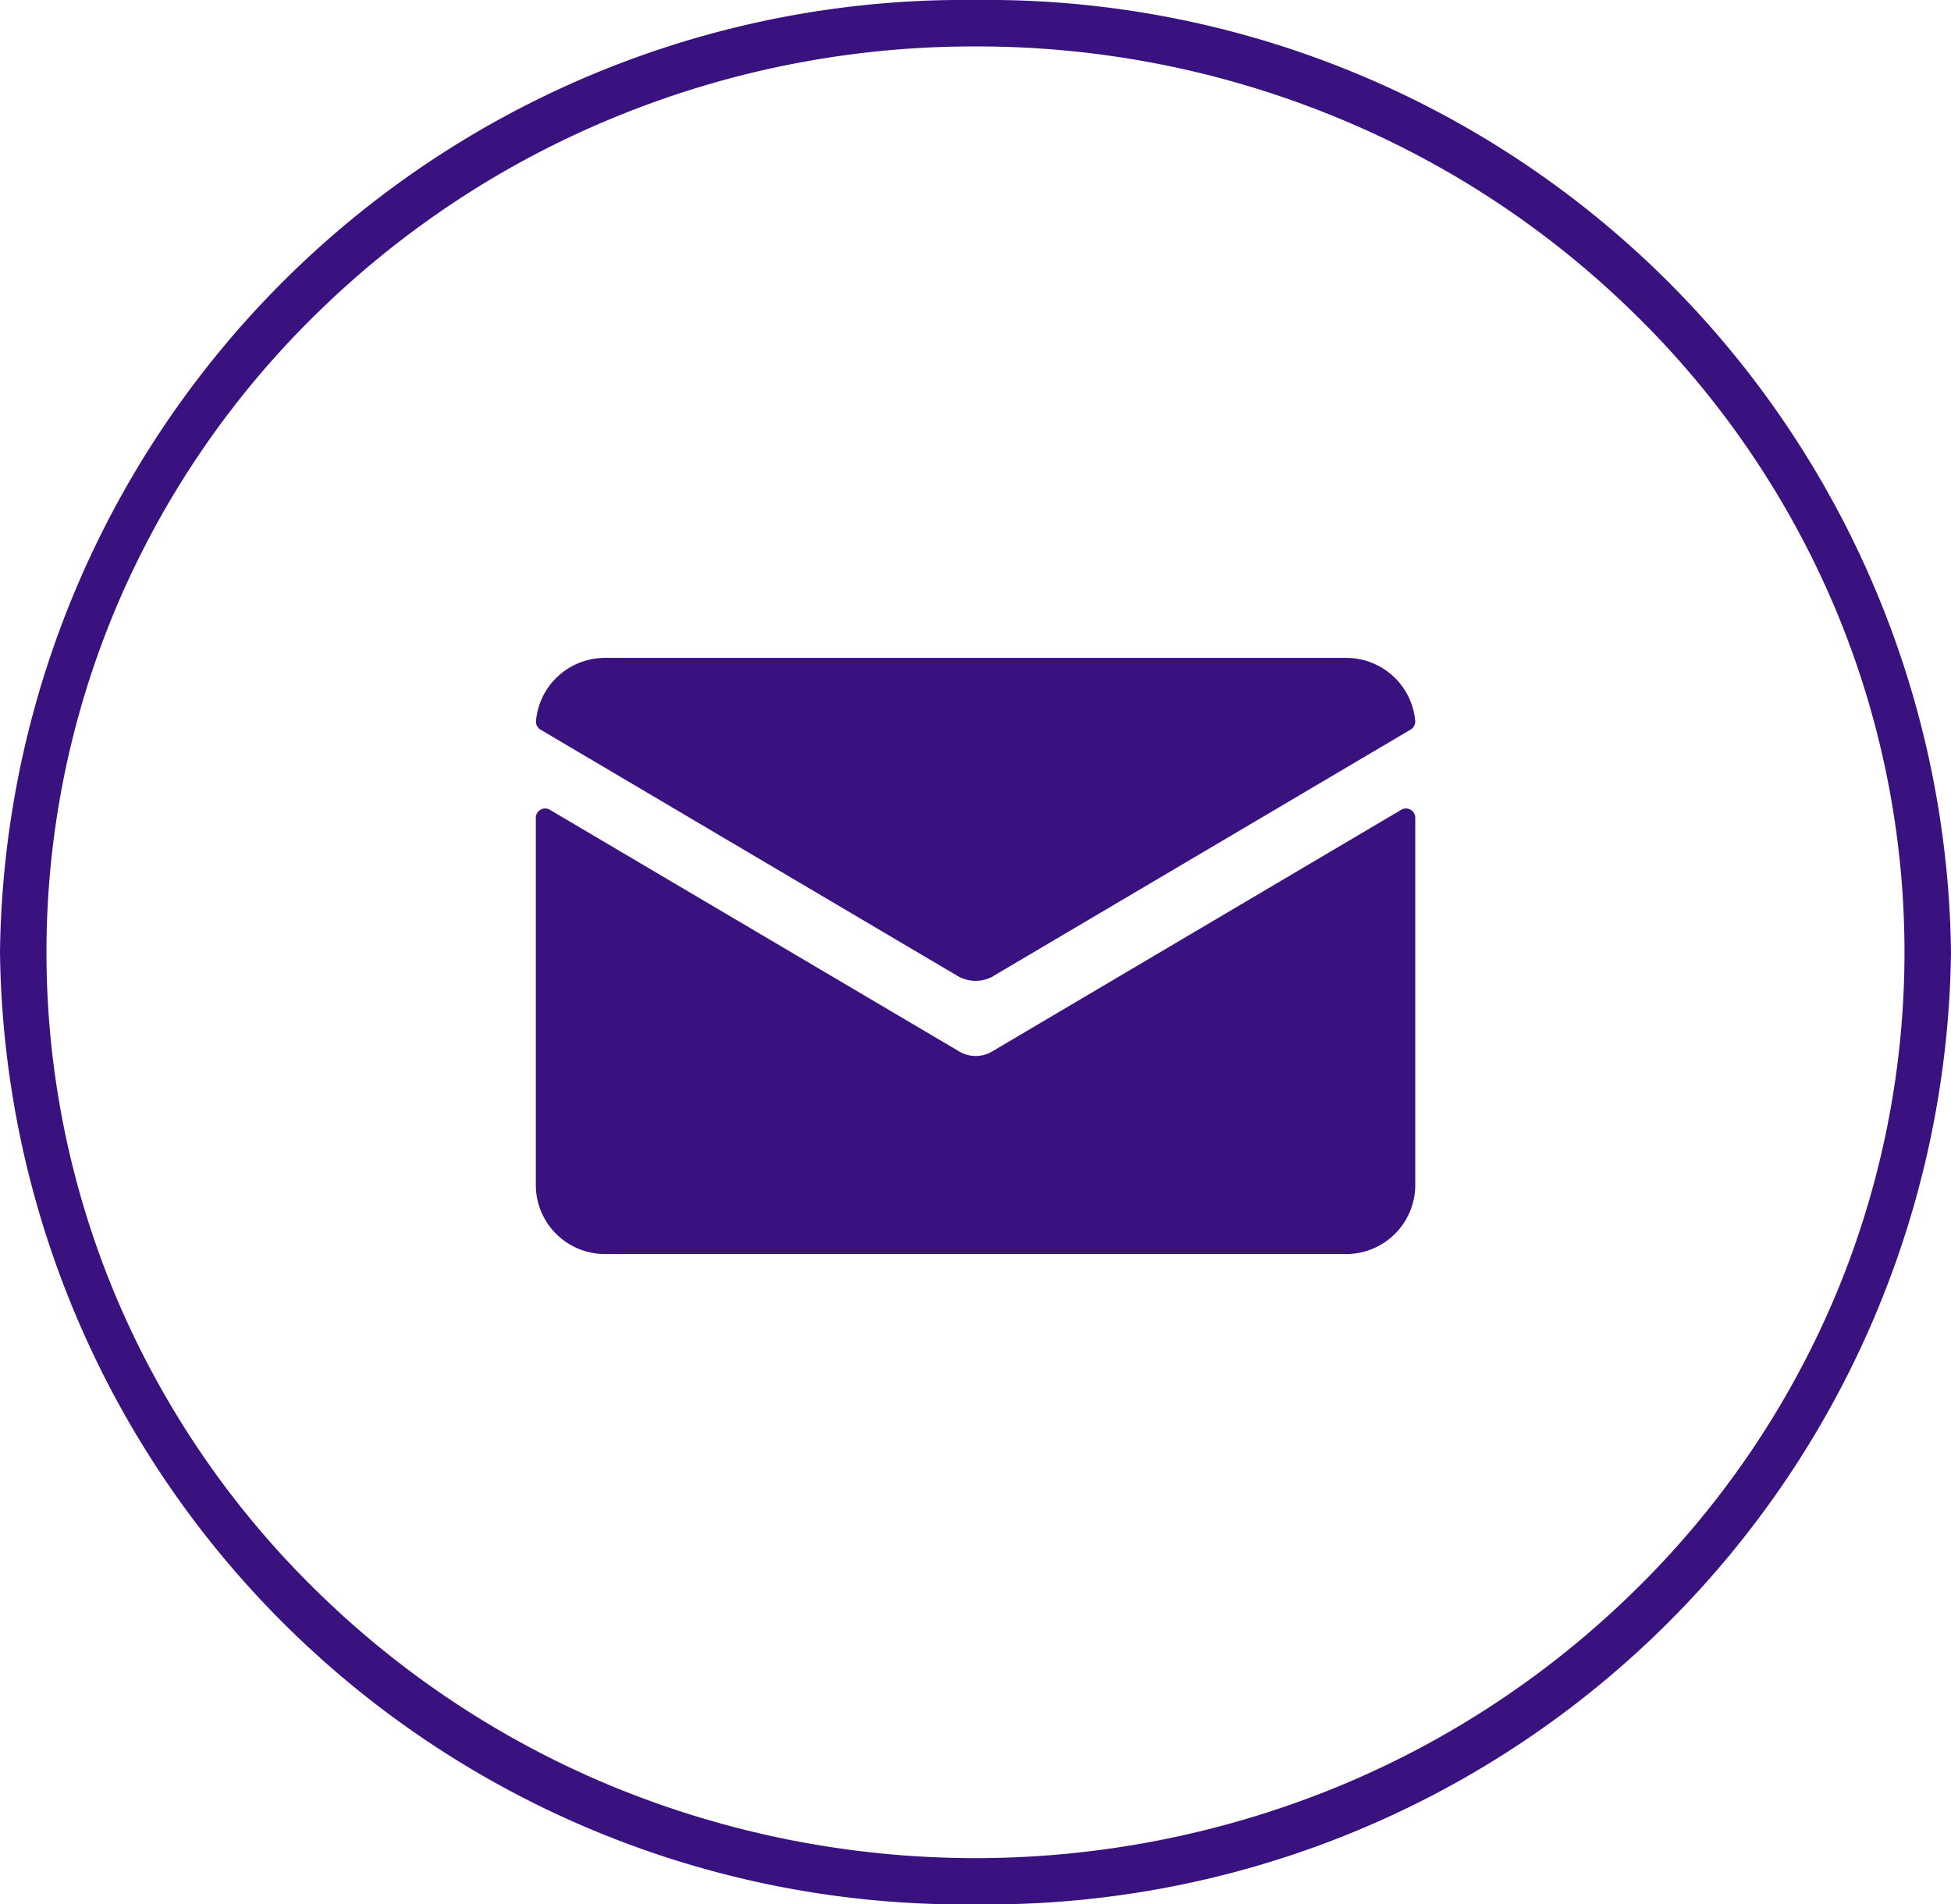 <svg xmlns="http://www.w3.org/2000/svg" xmlns:xlink="http://www.w3.org/1999/xlink" width="42" height="41" viewBox="0 0 42 41">
  <defs>
    <clipPath id="clip-path">
      <rect id="Rectangle_2089" data-name="Rectangle 2089" width="18.933" height="12.836" fill="#391280"/>
    </clipPath>
  </defs>
  <g id="Group_9295" data-name="Group 9295" transform="translate(-1258 -945)">
    <path id="Ellipse_1746" data-name="Ellipse 1746" d="M21,1a20.314,20.314,0,0,0-7.793,1.535A19.97,19.97,0,0,0,6.849,6.72a19.417,19.417,0,0,0-4.281,6.2,19.117,19.117,0,0,0,0,15.164,19.417,19.417,0,0,0,4.281,6.2,19.97,19.97,0,0,0,6.358,4.185,20.543,20.543,0,0,0,15.585,0,19.97,19.97,0,0,0,6.358-4.185,19.417,19.417,0,0,0,4.281-6.2,19.117,19.117,0,0,0,0-15.164,19.417,19.417,0,0,0-4.281-6.2,19.97,19.97,0,0,0-6.358-4.185A20.314,20.314,0,0,0,21,1m0-1A20.755,20.755,0,0,1,42,20.5,20.755,20.755,0,0,1,21,41,20.755,20.755,0,0,1,0,20.5,20.755,20.755,0,0,1,21,0Z" transform="translate(1258 945)" fill="#391280"/>
    <g id="Group_8639" data-name="Group 8639" transform="translate(1269.535 959.164)">
      <g id="Group_8638" data-name="Group 8638" clip-path="url(#clip-path)">
        <path id="Path_23322" data-name="Path 23322" d="M9.819,75.423a.693.693,0,0,1-.7,0L.3,70.216a.2.2,0,0,0-.3.169v7.909a1.488,1.488,0,0,0,1.488,1.488H17.444a1.488,1.488,0,0,0,1.488-1.488V70.385a.2.2,0,0,0-.3-.169Z" transform="translate(0 -66.947)" fill="#391280"/>
        <path id="Path_23323" data-name="Path 23323" d="M9.955,6.844l8.973-5.3a.2.2,0,0,0,.1-.183A1.49,1.49,0,0,0,17.541,0H1.585A1.49,1.49,0,0,0,.1,1.363a.2.2,0,0,0,.1.183l8.973,5.3a.77.77,0,0,0,.783,0" transform="translate(-0.097)" fill="#391280"/>
      </g>
    </g>
  </g>
</svg>
